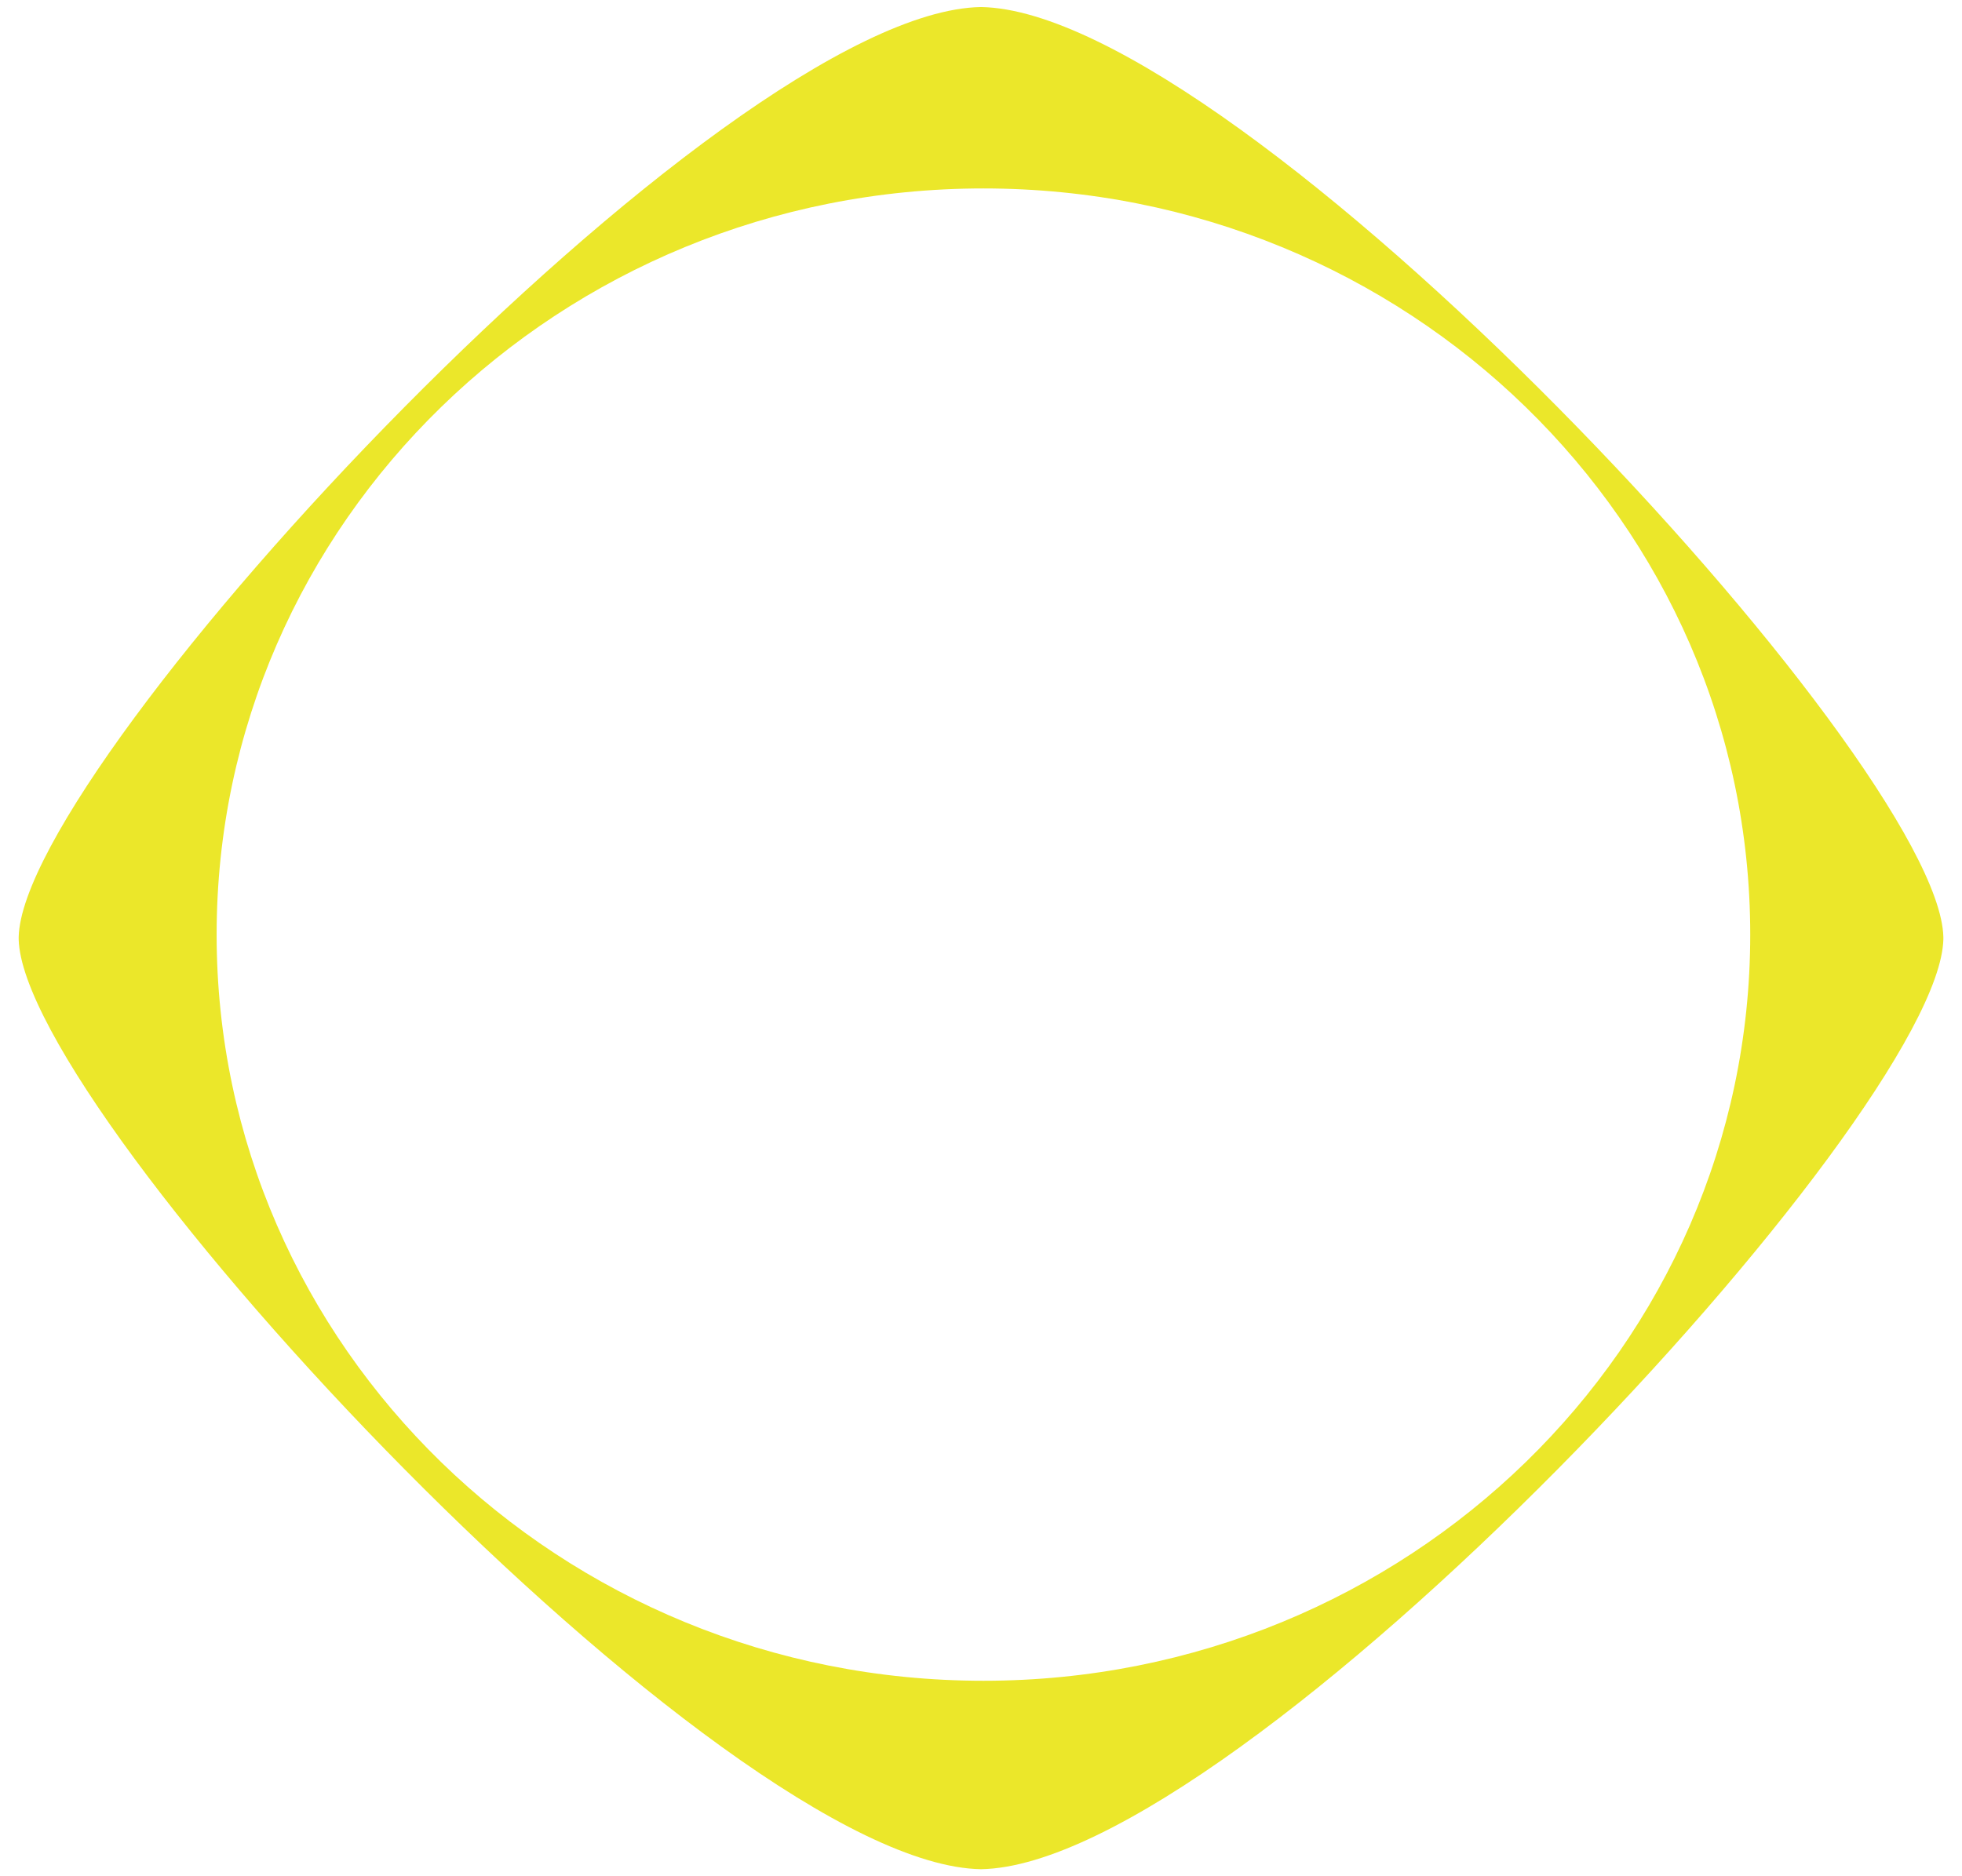 <svg width="46" height="44" viewBox="0 0 46 44" fill="none" xmlns="http://www.w3.org/2000/svg">
<path d="M23 0.165C16.921 0.264 0.539 17.829 0.438 21.973V22.028C0.539 26.171 16.921 43.736 23 43.835C29.08 43.736 45.461 26.182 45.563 22.028V21.973C45.461 17.829 29.08 0.264 23 0.165ZM23.057 39.416C13.128 39.416 5.079 31.581 5.079 21.918C5.079 12.253 13.128 4.419 23.057 4.419C32.986 4.419 41.035 12.253 41.035 21.918C41.035 31.581 32.986 39.416 23.057 39.416V39.416Z" fill="#EBE72A"/>
</svg>
